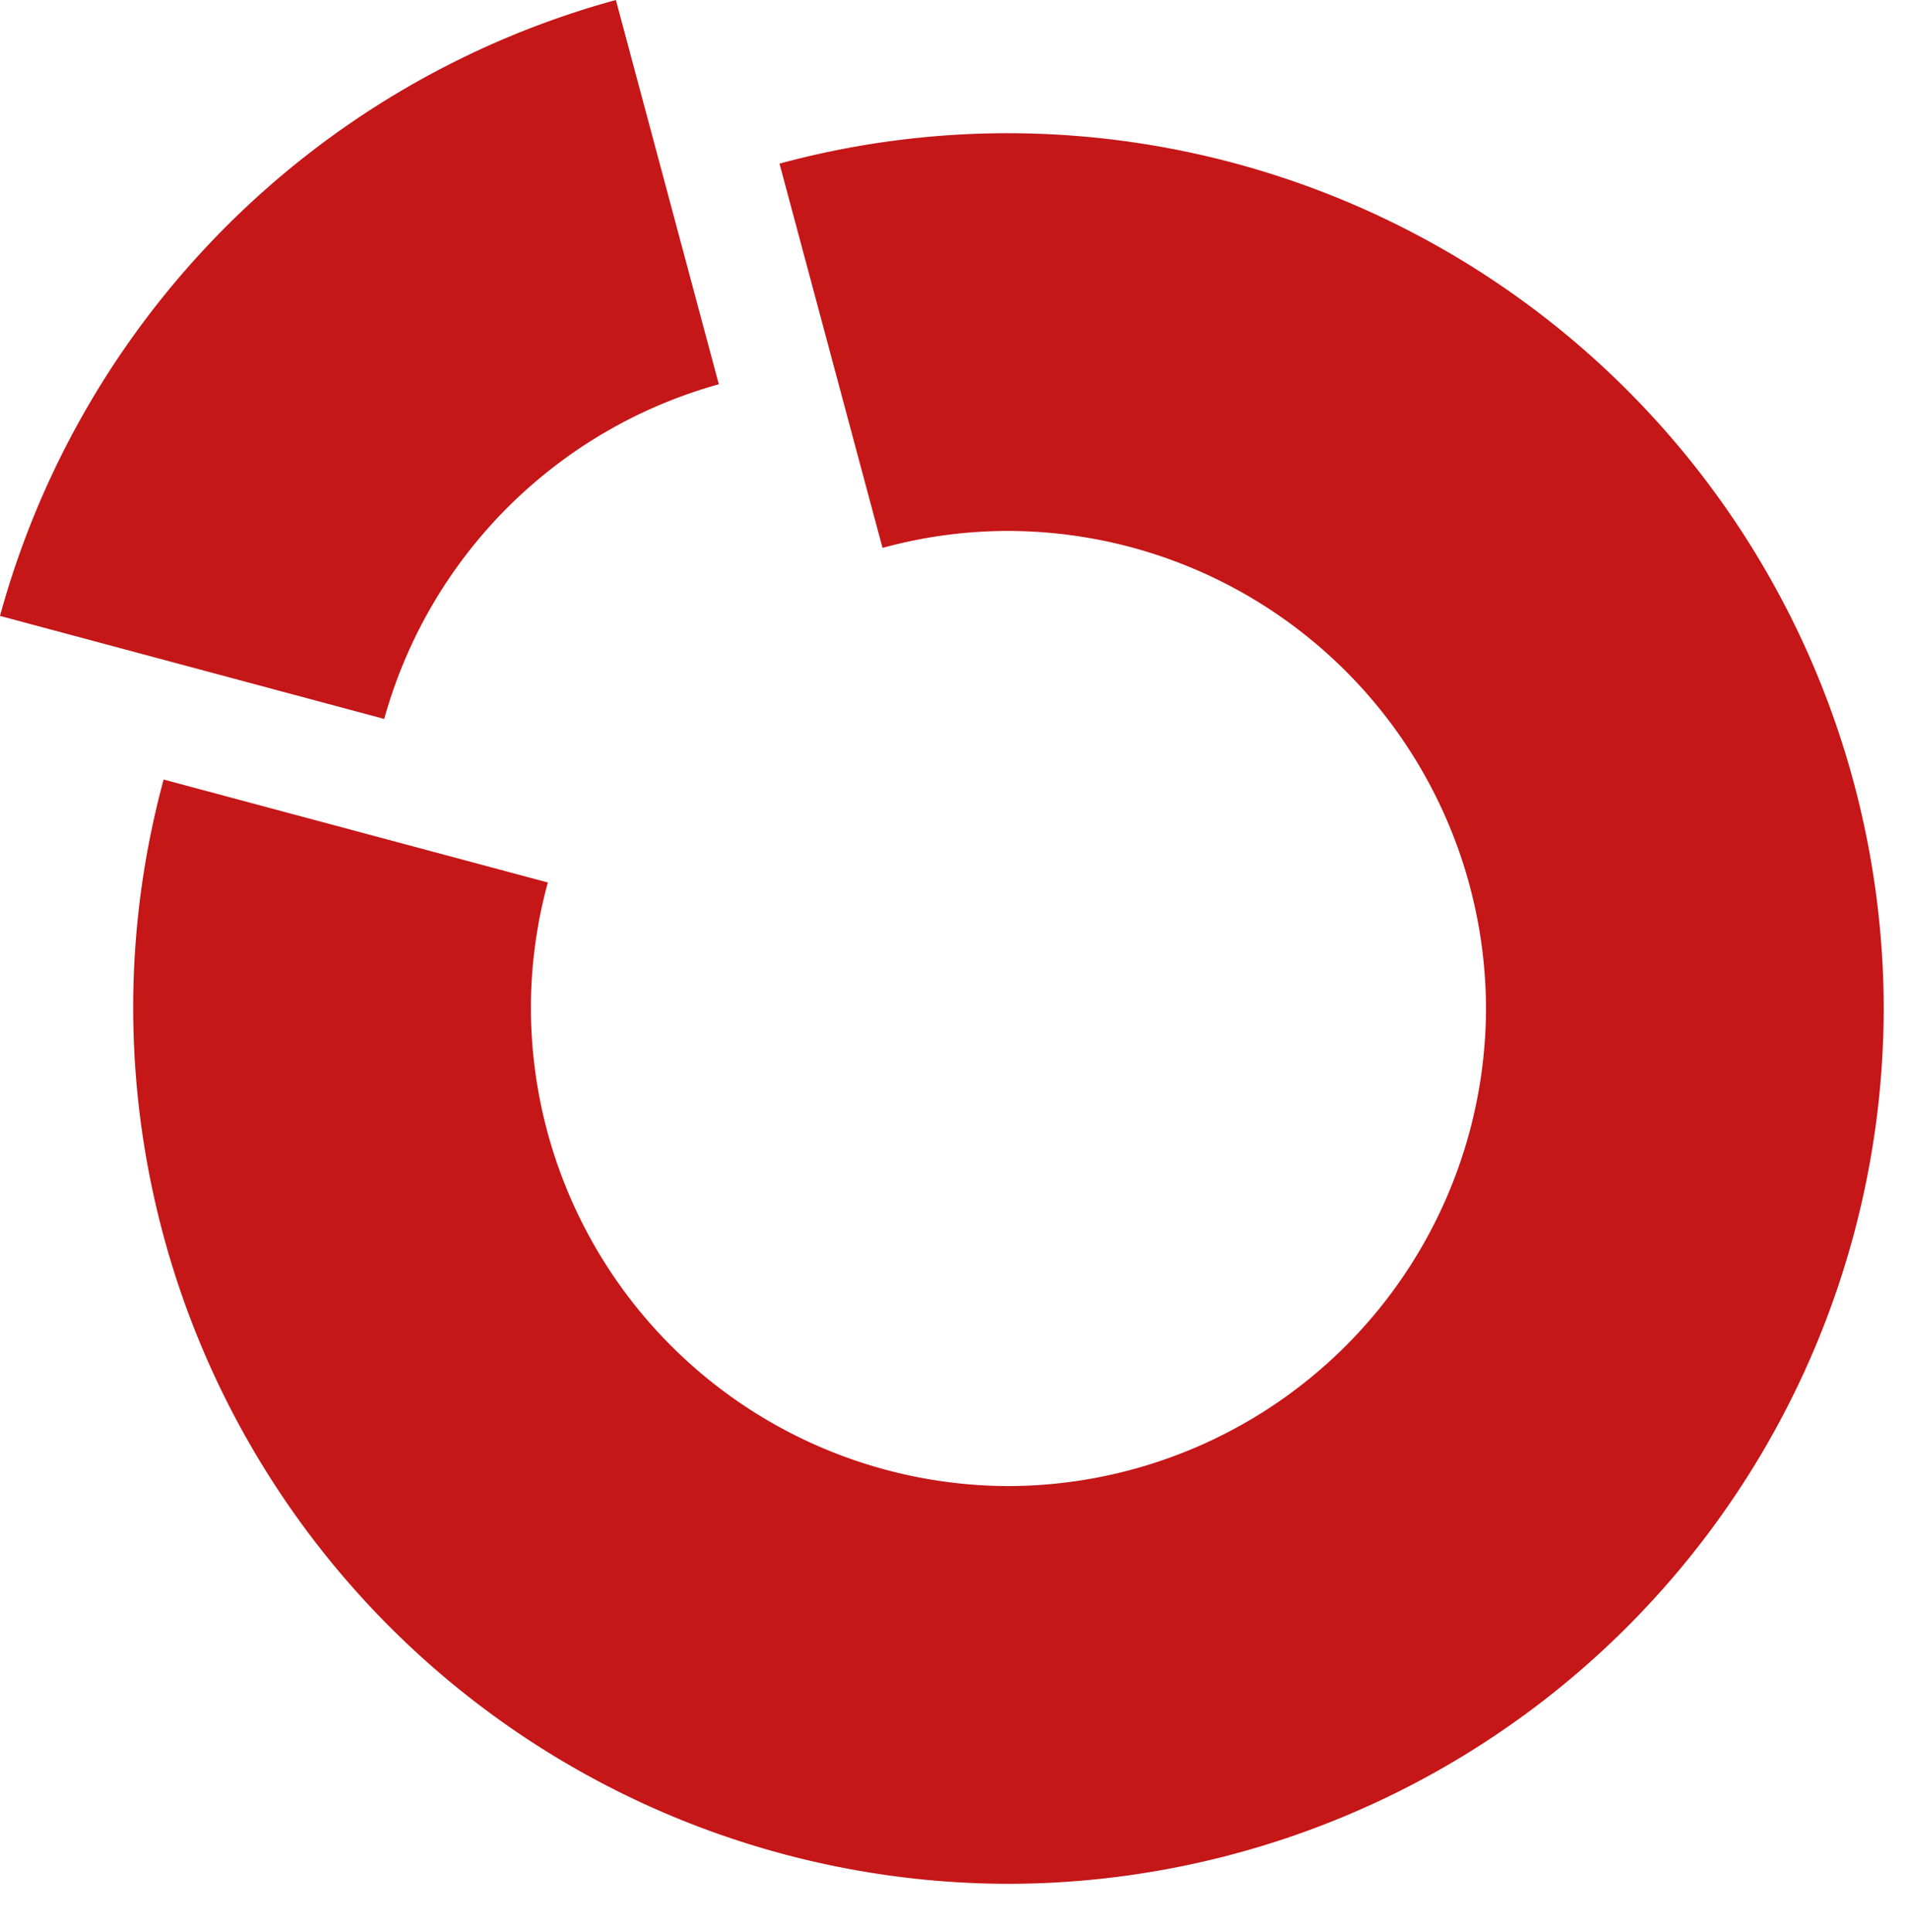 <svg id="Ebene_1" data-name="Ebene 1" xmlns="http://www.w3.org/2000/svg" viewBox="0 0 84 85">
  <title>dbay_favicon</title>
  <g>
    <path d="M31.633,16.908A21.143,21.143,0,0,0,16.907,31.633L0,27.1A38.682,38.682,0,0,1,27.1,0l4.53,16.908Z" style="fill: #c51618"/>
    <path d="M44.375,65.388h0A21.068,21.068,0,0,0,65.388,44.379v-.006A21.068,21.068,0,0,0,44.379,23.361h-.006a20.86,20.86,0,0,0-5.54.747L34.3,7.2a38.381,38.381,0,0,1,10.07-1.339h.006A38.572,38.572,0,0,1,82.888,44.373v.006A38.572,38.572,0,0,1,44.377,82.888H44.37A38.572,38.572,0,0,1,5.861,44.377V44.37A38.364,38.364,0,0,1,7.2,34.3l16.907,4.53a20.837,20.837,0,0,0-.746,5.537v.007A21.068,21.068,0,0,0,44.37,65.388Z" style="fill: #c51618"/>
  </g>
</svg>
